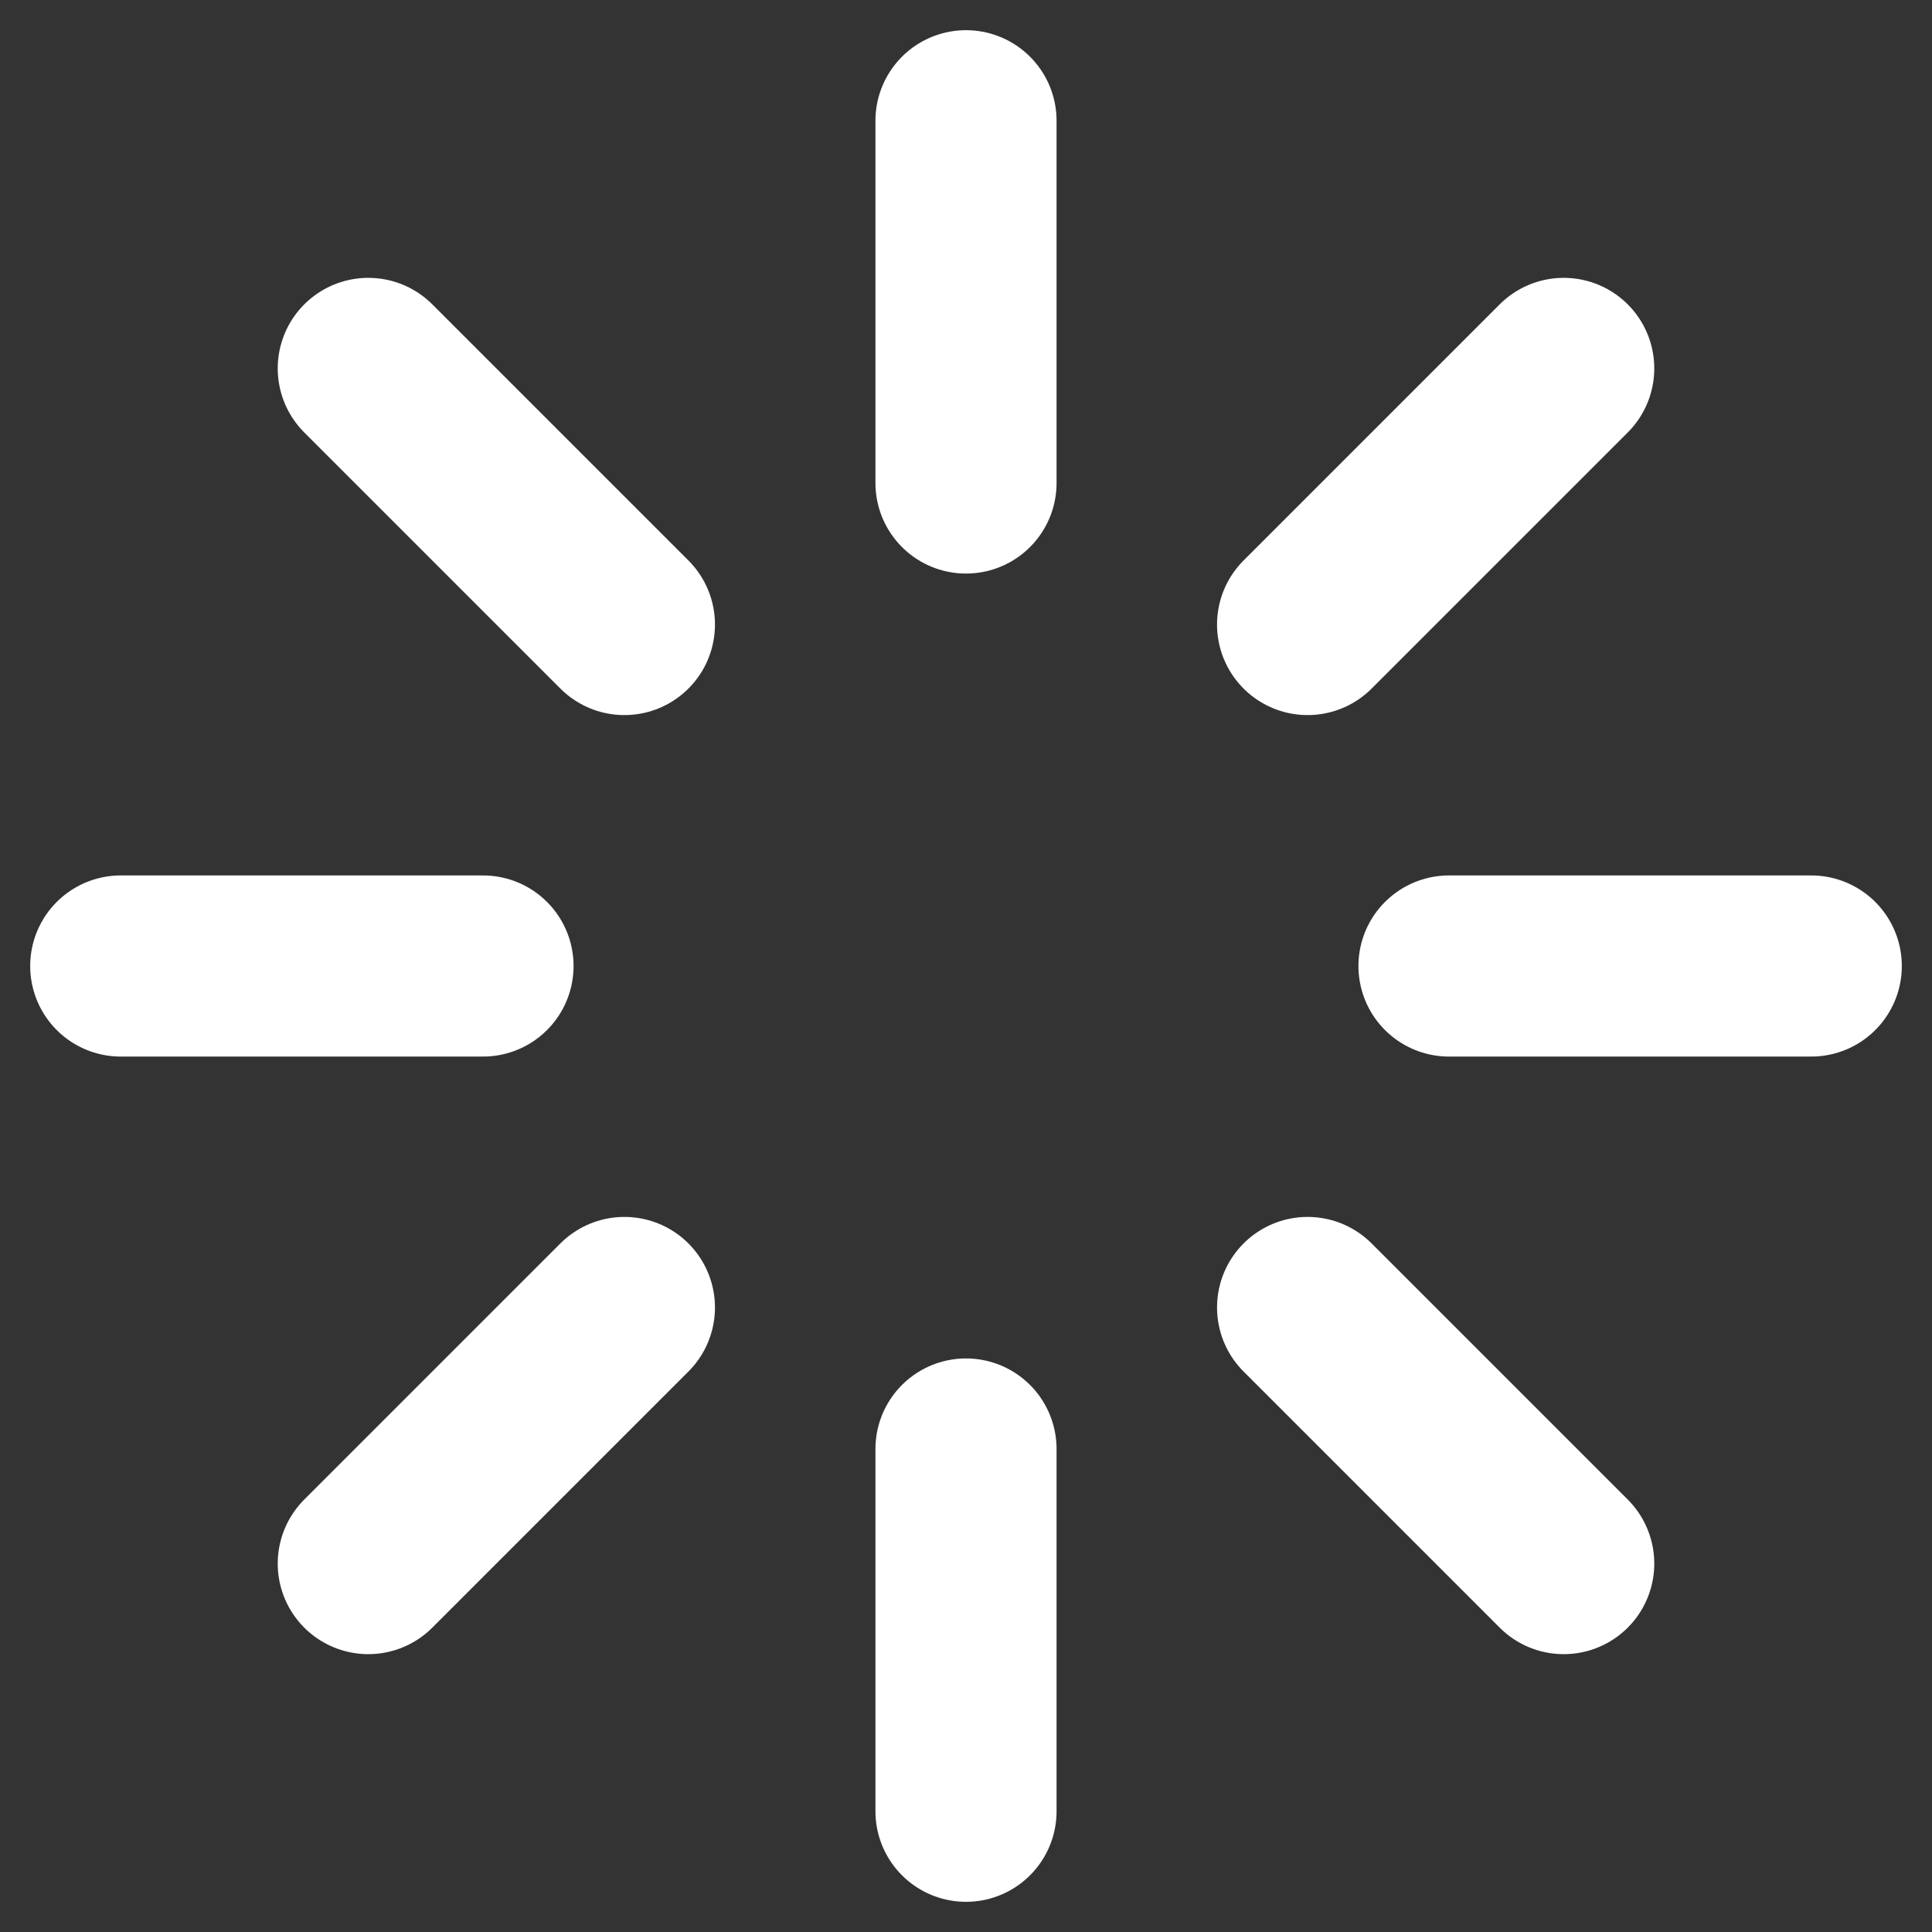 <svg xmlns="http://www.w3.org/2000/svg" width="16" height="16" viewBox="0 0 16 16" fill="none">
<rect x="0" y="0" width="16" height="16" fill="#333333" stroke="none"/>
<path d="M1 8H4" stroke="white" stroke-width="1.5" stroke-linecap="round"/>
<path d="M8 1V4" stroke="white" stroke-width="1.5" stroke-linecap="round"/>
<path d="M15 8H12" stroke="white" stroke-width="1.5" stroke-linecap="round"/>
<path d="M8 15V12" stroke="white" stroke-width="1.5" stroke-linecap="round"/>
<path d="M3.05 12.949L5.171 10.828" stroke="white" stroke-width="1.5" stroke-linecap="round"/>
<path d="M3.05 3.051L5.171 5.172" stroke="white" stroke-width="1.5" stroke-linecap="round"/>
<path d="M12.95 3.051L10.829 5.172" stroke="white" stroke-width="1.5" stroke-linecap="round"/>
<path d="M12.95 12.949L10.829 10.828" stroke="white" stroke-width="1.5" stroke-linecap="round"/>
</svg>
